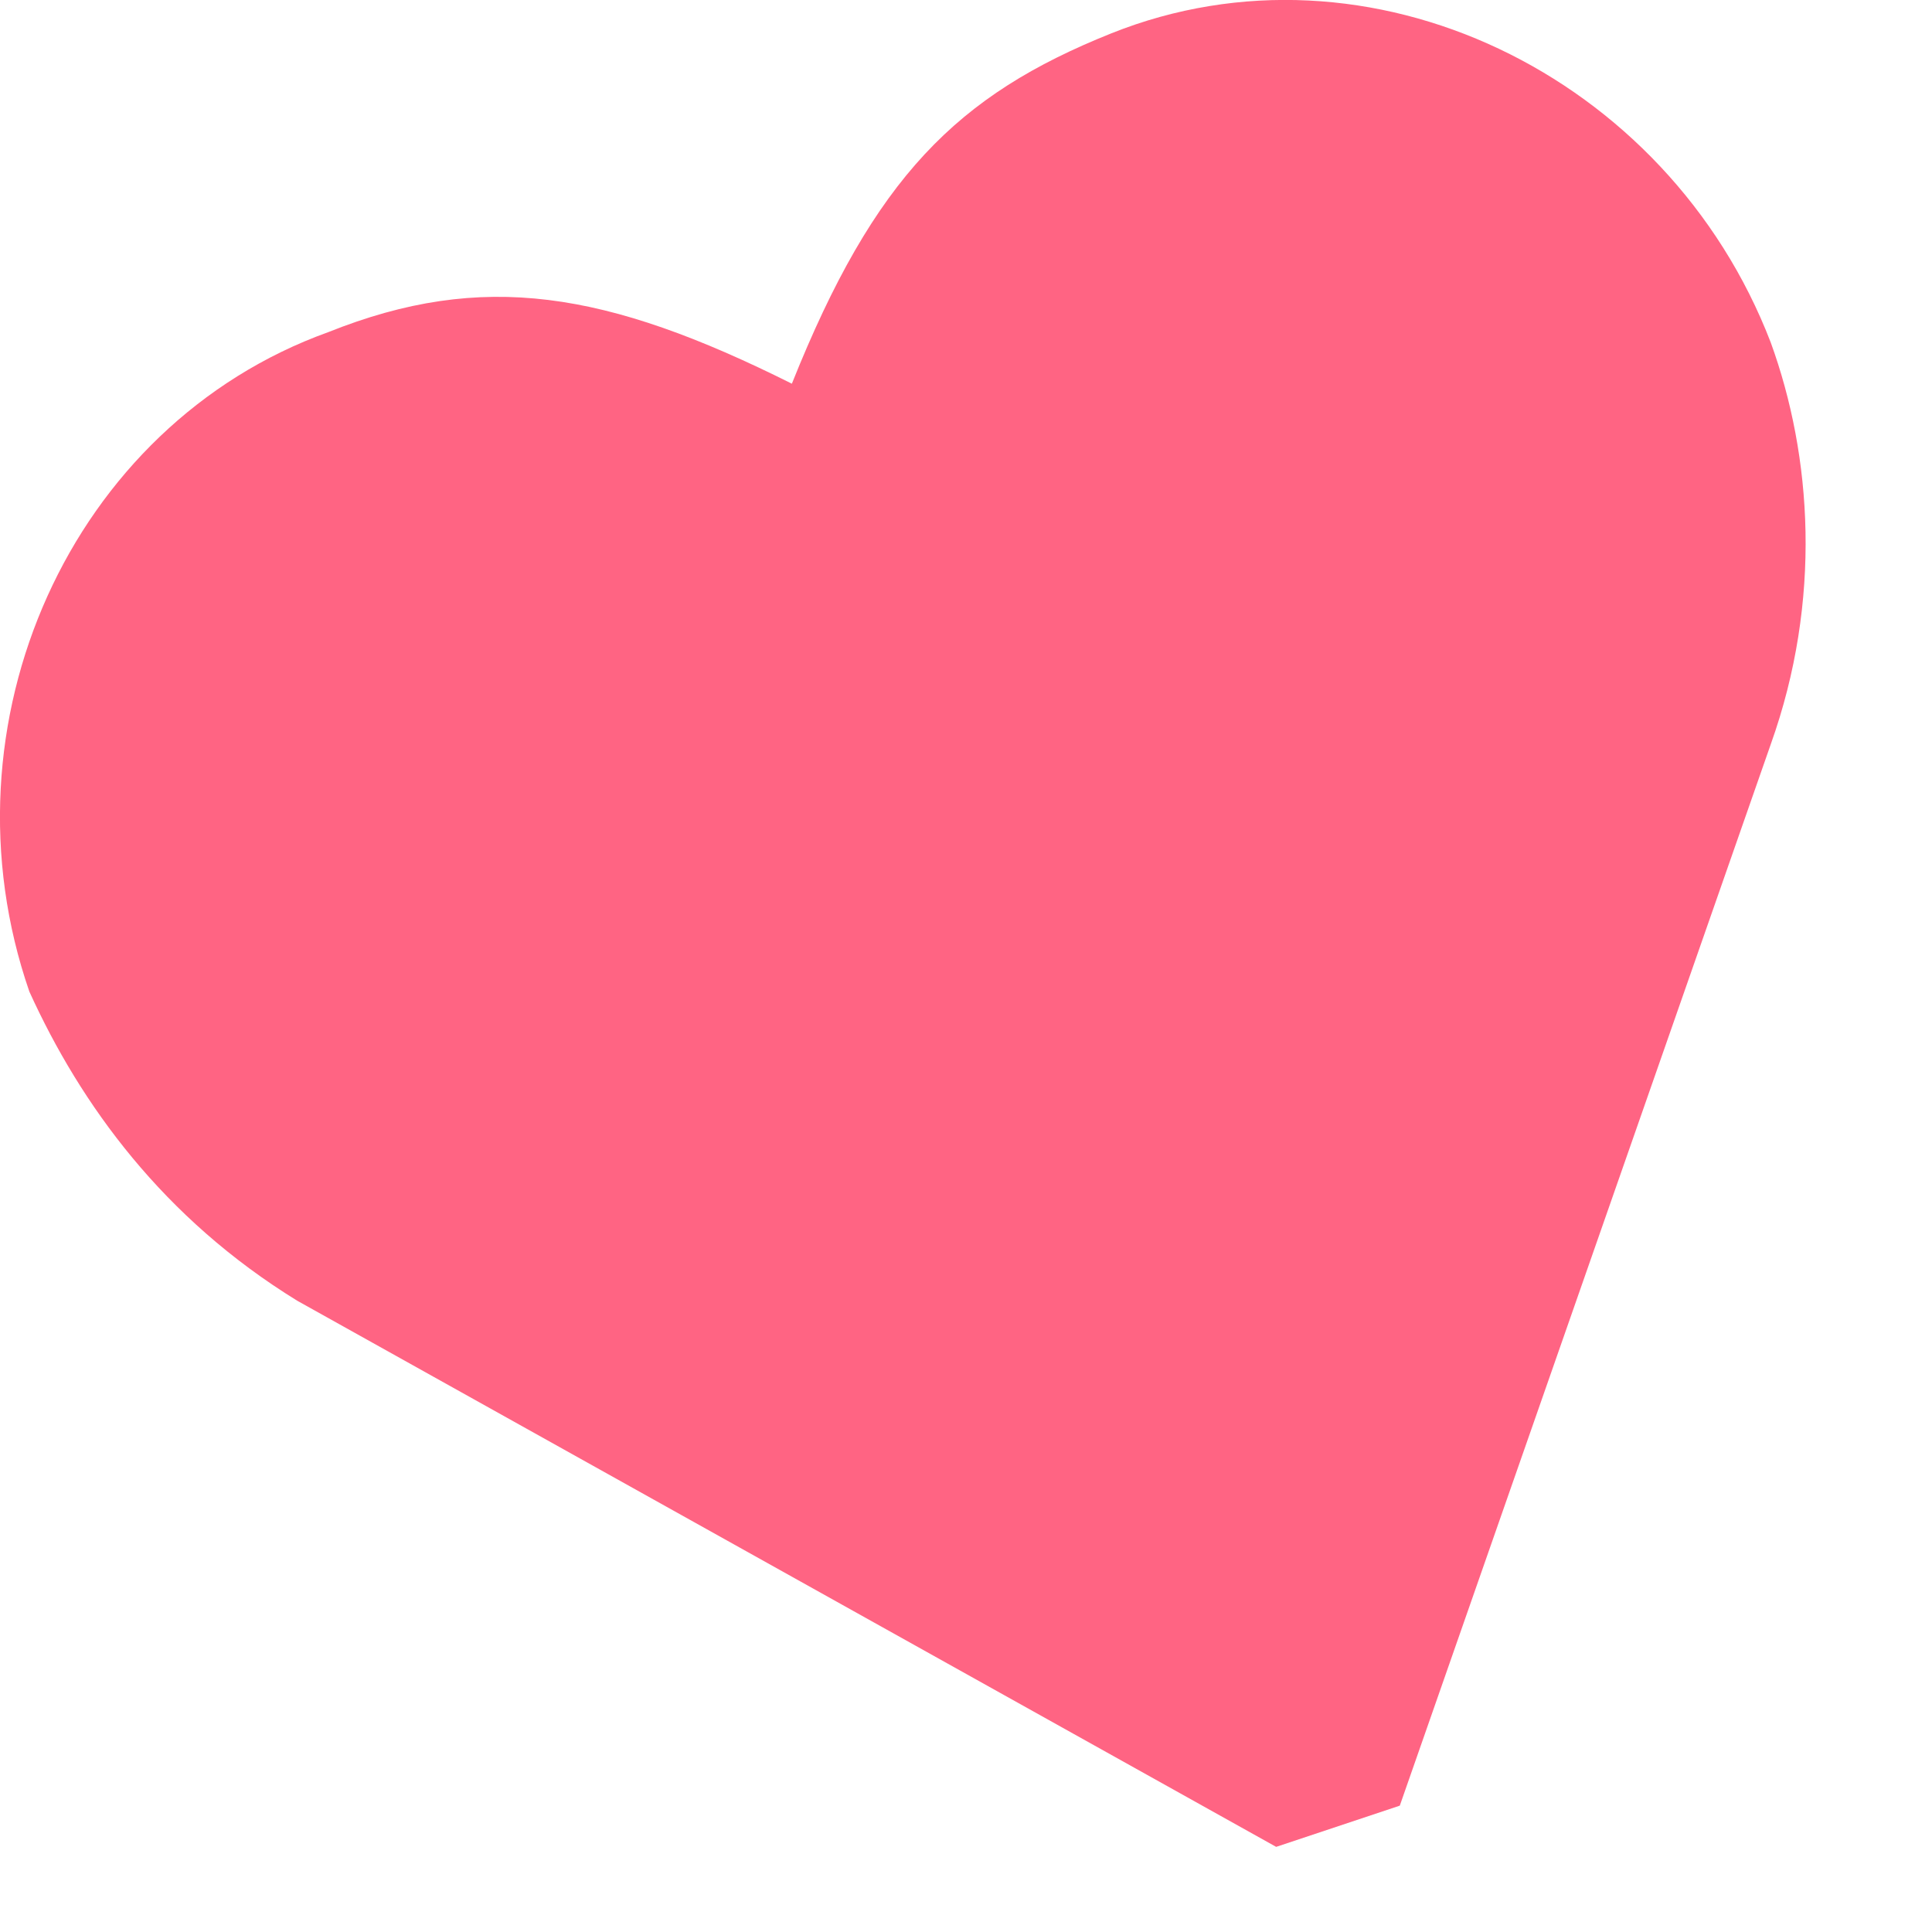 <?xml version="1.0" encoding="UTF-8"?> <svg xmlns="http://www.w3.org/2000/svg" width="15" height="15" viewBox="0 0 15 15" fill="none"> <path d="M0.228 7.699C0.628 8.579 1.268 9.459 2.308 10.099L9.908 14.339L10.868 14.019L13.748 5.779C14.148 4.659 14.068 3.539 13.748 2.659C12.948 0.579 10.628 -0.541 8.628 0.259C7.428 0.739 6.788 1.379 6.148 2.979C4.708 2.259 3.748 2.099 2.548 2.579C0.548 3.299 -0.492 5.619 0.228 7.699Z" fill="#FF6483"></path> </svg> 